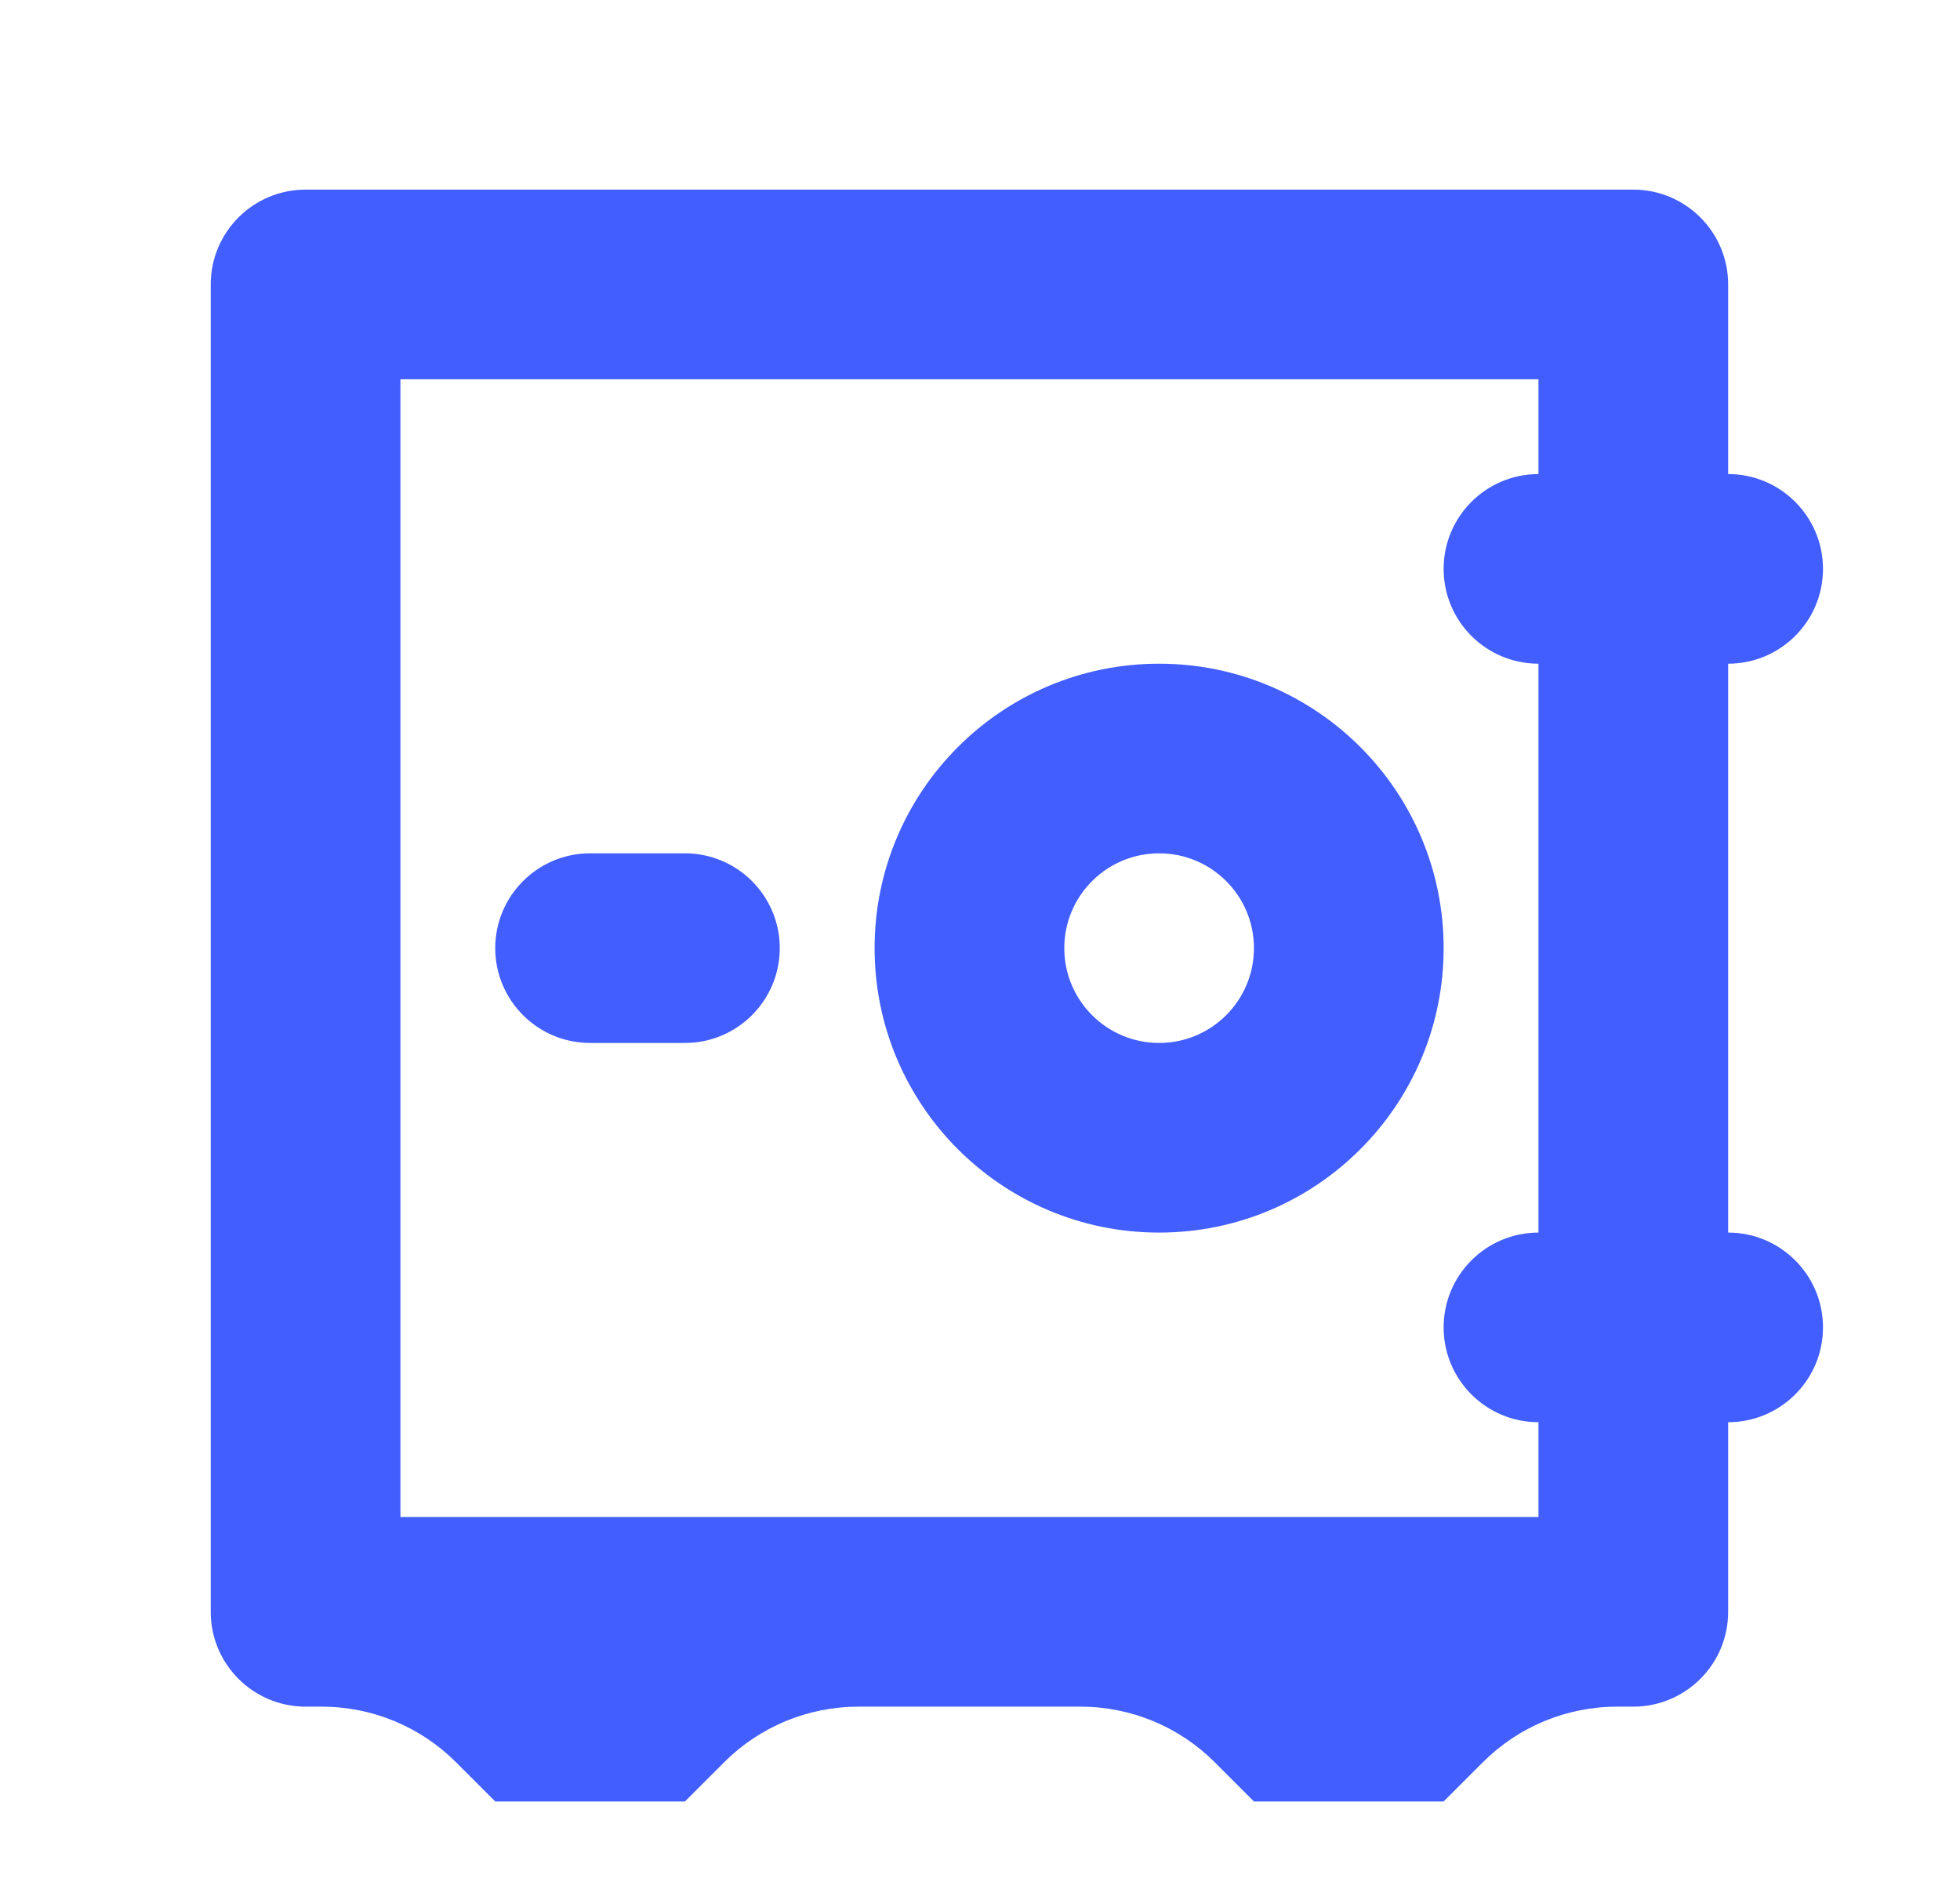 <svg width="31" height="30" viewBox="0 0 31 30" fill="none" xmlns="http://www.w3.org/2000/svg">
<path fill-rule="evenodd" clip-rule="evenodd" d="M18.333 19.5C20.818 19.5 22.833 17.485 22.833 15C22.833 12.515 20.818 10.5 18.333 10.5C15.848 10.5 13.833 12.515 13.833 15C13.833 17.485 15.848 19.5 18.333 19.5ZM18.333 16.5C19.162 16.5 19.833 15.828 19.833 15C19.833 14.172 19.162 13.5 18.333 13.5C17.505 13.5 16.833 14.172 16.833 15C16.833 15.828 17.505 16.5 18.333 16.5Z" fill="#425EFF"/>
<path d="M9.333 13.5C8.505 13.5 7.833 14.172 7.833 15C7.833 15.828 8.505 16.5 9.333 16.5H10.833C11.661 16.5 12.333 15.828 12.333 15C12.333 14.172 11.661 13.5 10.833 13.5H9.333Z" fill="#425EFF"/>
<path fill-rule="evenodd" clip-rule="evenodd" d="M27.333 22.5C28.161 22.5 28.833 21.828 28.833 21C28.833 20.172 28.161 19.5 27.333 19.5V10.5C28.161 10.5 28.833 9.828 28.833 9C28.833 8.172 28.161 7.5 27.333 7.5V4.5C27.333 3.672 26.661 3 25.833 3H4.833C4.005 3 3.333 3.672 3.333 4.5V25.5C3.333 26.328 4.005 27 4.833 27H5.09C5.886 27 6.649 27.316 7.212 27.879L7.833 28.5H10.833L11.454 27.879C12.017 27.316 12.78 27 13.576 27H17.09C17.886 27 18.649 27.316 19.212 27.879L19.833 28.5H22.833L23.454 27.879C24.017 27.316 24.78 27 25.576 27H25.833C26.661 27 27.333 26.328 27.333 25.5V22.5ZM6.333 6V24H24.333V22.5C23.505 22.5 22.833 21.828 22.833 21C22.833 20.172 23.505 19.5 24.333 19.5V10.5C23.505 10.5 22.833 9.828 22.833 9C22.833 8.172 23.505 7.5 24.333 7.5V6H6.333Z" fill="#425EFF"/>
</svg>
